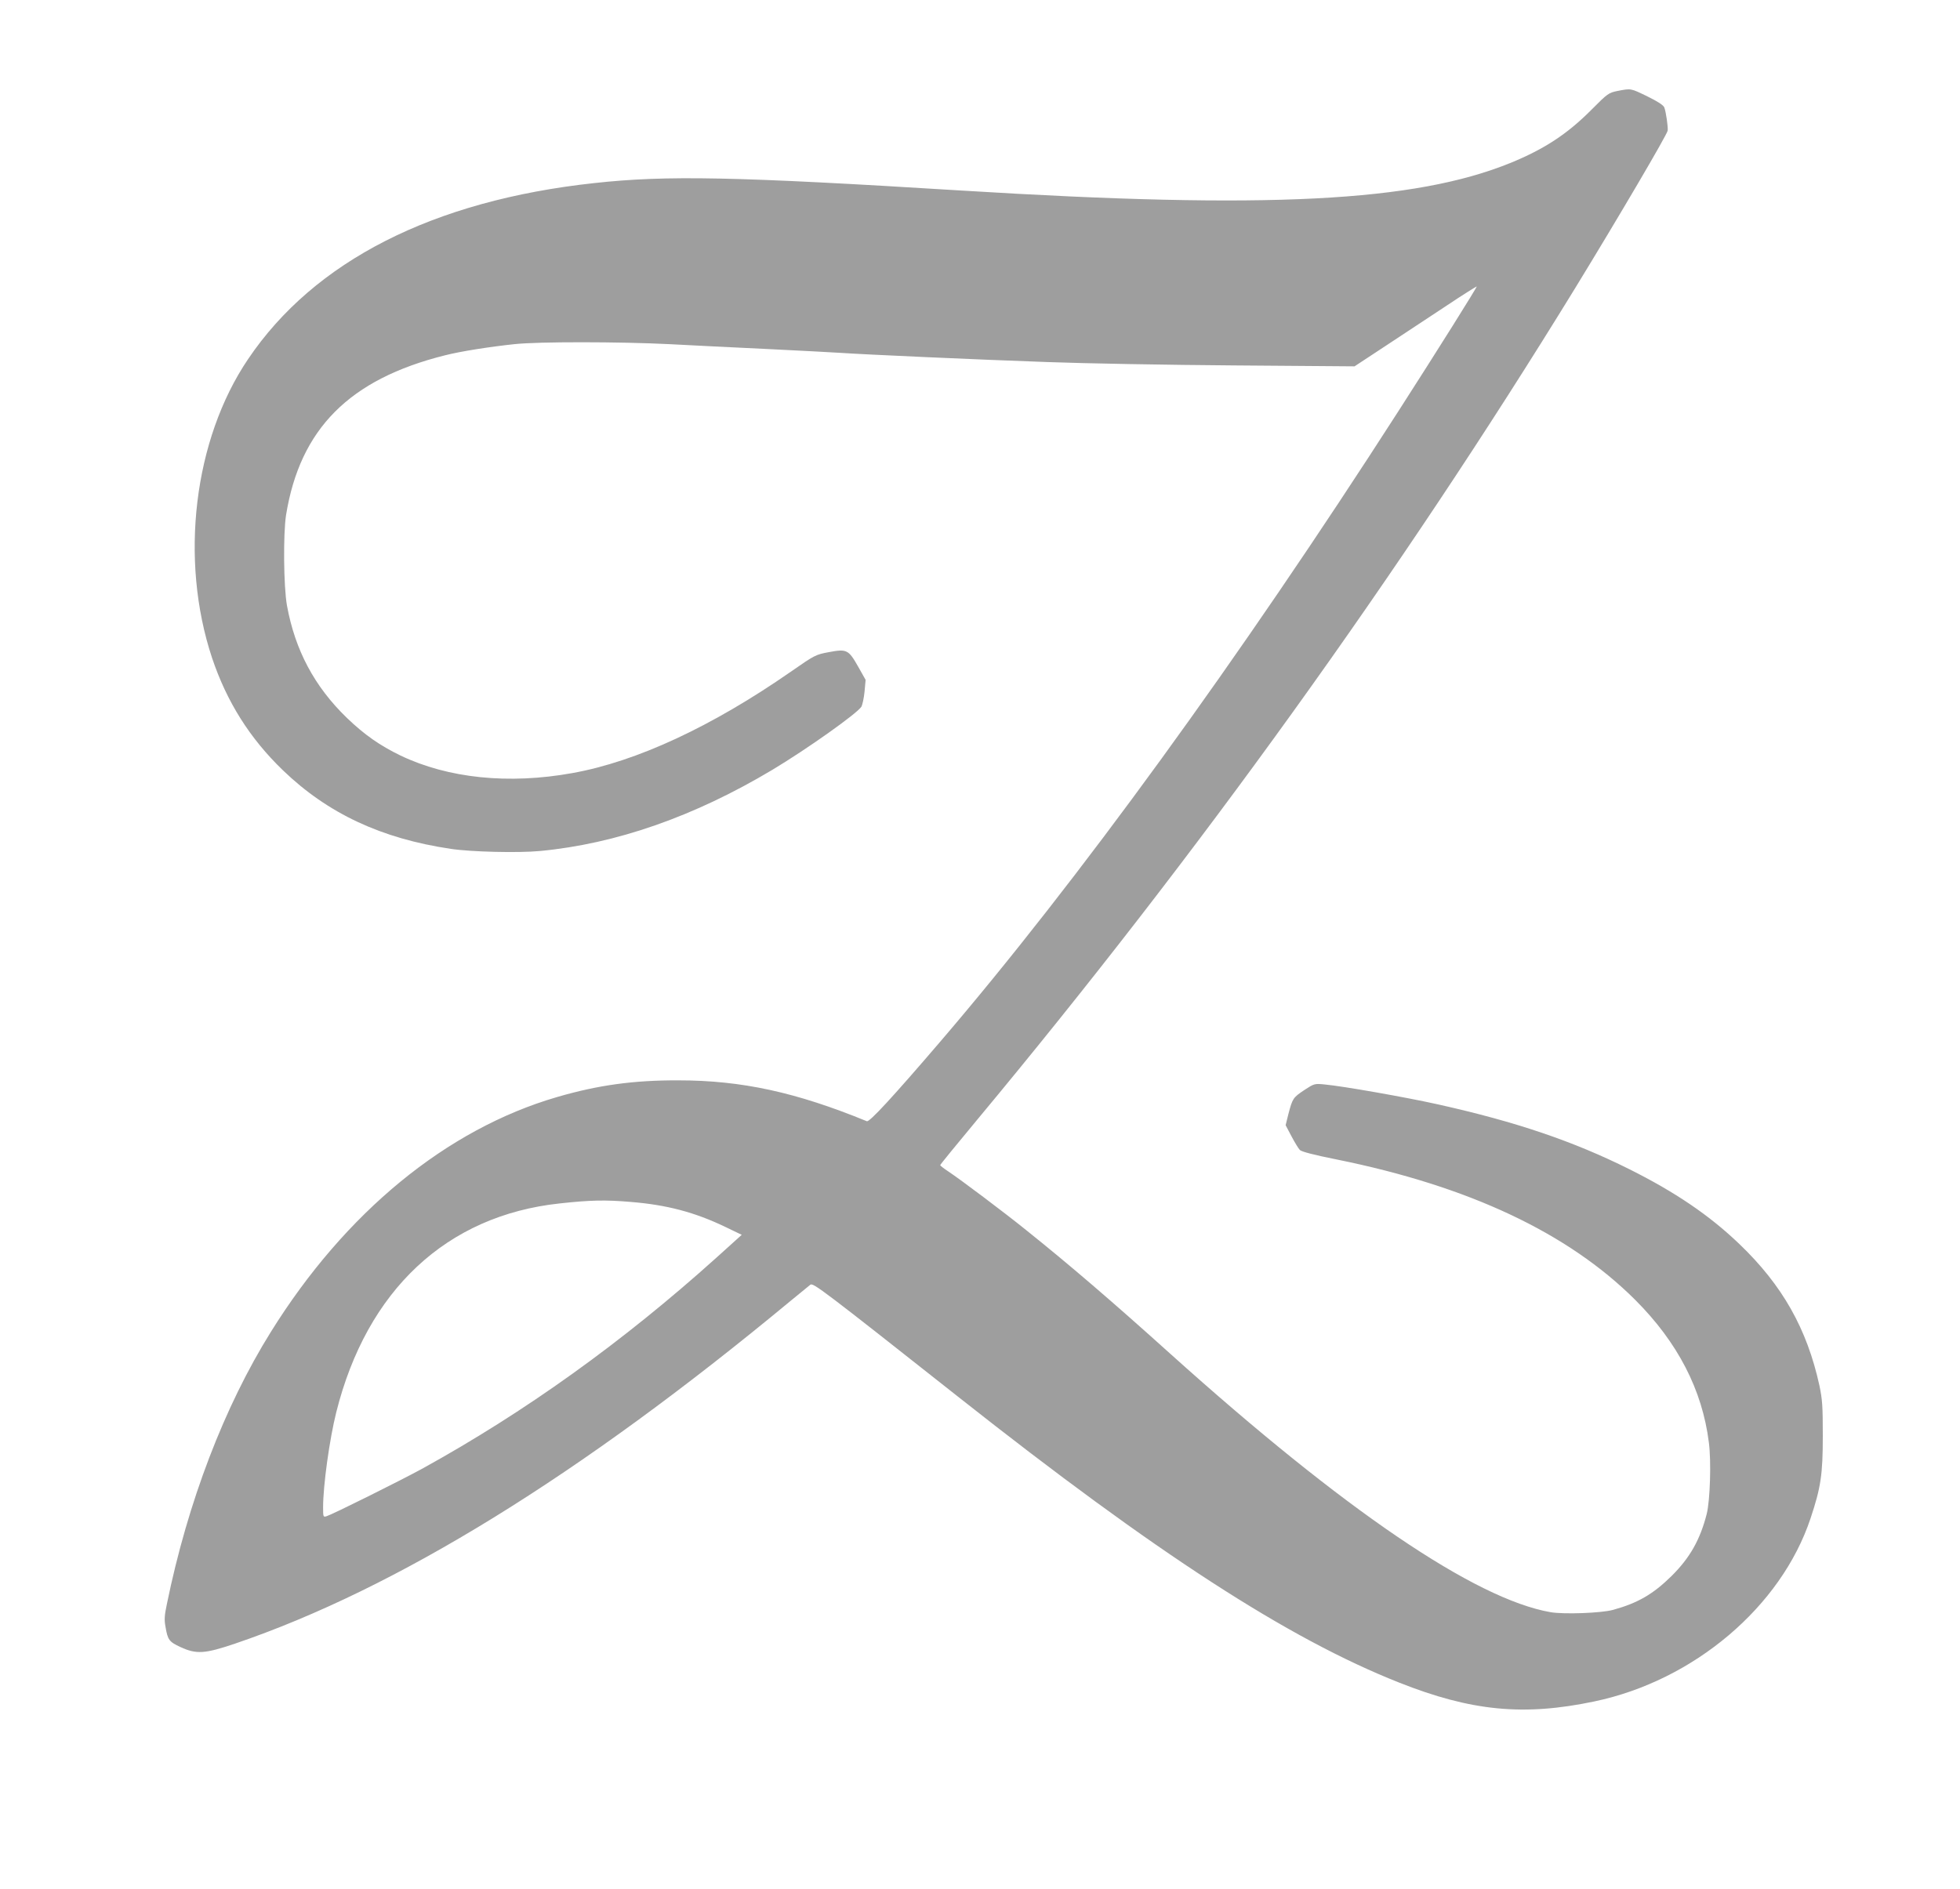 <?xml version="1.0" standalone="no"?>
<!DOCTYPE svg PUBLIC "-//W3C//DTD SVG 20010904//EN"
 "http://www.w3.org/TR/2001/REC-SVG-20010904/DTD/svg10.dtd">
<svg version="1.0" xmlns="http://www.w3.org/2000/svg"
 width="1280pt" height="1234pt" viewBox="0 0 1280 1234"
 preserveAspectRatio="xMidYMid meet">
<g transform="translate(0,1234) scale(0.1,-0.1)"
fill="#9e9e9e" stroke="none">
<path d="M10564 11746 c-58 -12 -64 -15 -170 -122 -158 -159 -307 -257 -529
-348 -628 -255 -1585 -304 -3580 -181 -1487 92 -1932 101 -2405 49 -1052 -114
-1828 -509 -2260 -1150 -355 -525 -449 -1308 -235 -1952 96 -286 246 -525 463
-734 293 -282 643 -446 1097 -513 132 -20 441 -27 580 -14 500 47 1010 226
1520 531 228 137 549 365 580 411 7 12 17 57 21 99 l7 77 -49 87 c-63 111 -74
116 -192 94 -85 -16 -90 -18 -248 -128 -515 -358 -1007 -587 -1427 -662 -415
-75 -811 -34 -1122 115 -134 65 -236 136 -350 246 -211 204 -338 442 -391 734
-22 123 -25 467 -6 590 91 563 413 888 1038 1044 101 26 293 56 454 73 160 17
686 16 1010 0 135 -7 425 -22 645 -32 220 -11 434 -22 475 -25 141 -10 915
-45 1350 -60 239 -9 789 -19 1221 -22 l785 -6 205 135 c112 74 291 192 397
262 106 71 195 126 196 125 3 -4 -254 -414 -511 -814 -1040 -1619 -2100 -3078
-2995 -4122 -312 -364 -460 -524 -477 -517 -461 189 -817 267 -1231 267 -293
1 -524 -31 -792 -109 -721 -210 -1383 -753 -1869 -1534 -304 -487 -543 -1112
-679 -1777 -16 -75 -18 -103 -9 -150 14 -85 24 -98 98 -132 104 -48 159 -44
357 23 1052 358 2249 1096 3624 2236 63 52 123 101 132 108 18 14 77 -30 973
-738 1286 -1016 2148 -1574 2870 -1860 473 -188 816 -221 1277 -124 650 136
1220 619 1412 1196 67 201 80 286 80 538 0 196 -3 238 -22 329 -81 371 -242
656 -523 925 -196 188 -419 339 -719 489 -367 183 -738 309 -1249 423 -211 47
-620 119 -739 130 -68 7 -69 6 -135 -37 -73 -49 -76 -54 -103 -156 l-18 -73
38 -72 c21 -40 46 -81 55 -90 11 -11 91 -32 241 -62 861 -174 1510 -479 1949
-917 278 -278 438 -588 481 -932 16 -123 8 -377 -14 -466 -43 -168 -109 -286
-230 -406 -120 -118 -219 -176 -382 -221 -78 -21 -320 -30 -408 -15 -493 86
-1348 667 -2481 1686 -384 346 -664 586 -945 811 -140 113 -427 329 -507 382
-29 19 -53 38 -53 41 0 4 109 137 241 296 1442 1733 2762 3569 3904 5430 284
464 602 1005 606 1032 3 24 -11 122 -22 151 -6 15 -41 38 -110 72 -111 54
-106 53 -195 36z m-6447 -7257 c238 -19 421 -68 619 -163 l108 -52 -164 -148
c-613 -552 -1252 -1010 -1925 -1381 -145 -79 -583 -297 -622 -309 -22 -7 -23
-5 -23 57 0 145 42 446 86 622 200 798 721 1285 1459 1364 200 22 298 24 462
10z"/>
</g>
</svg>
